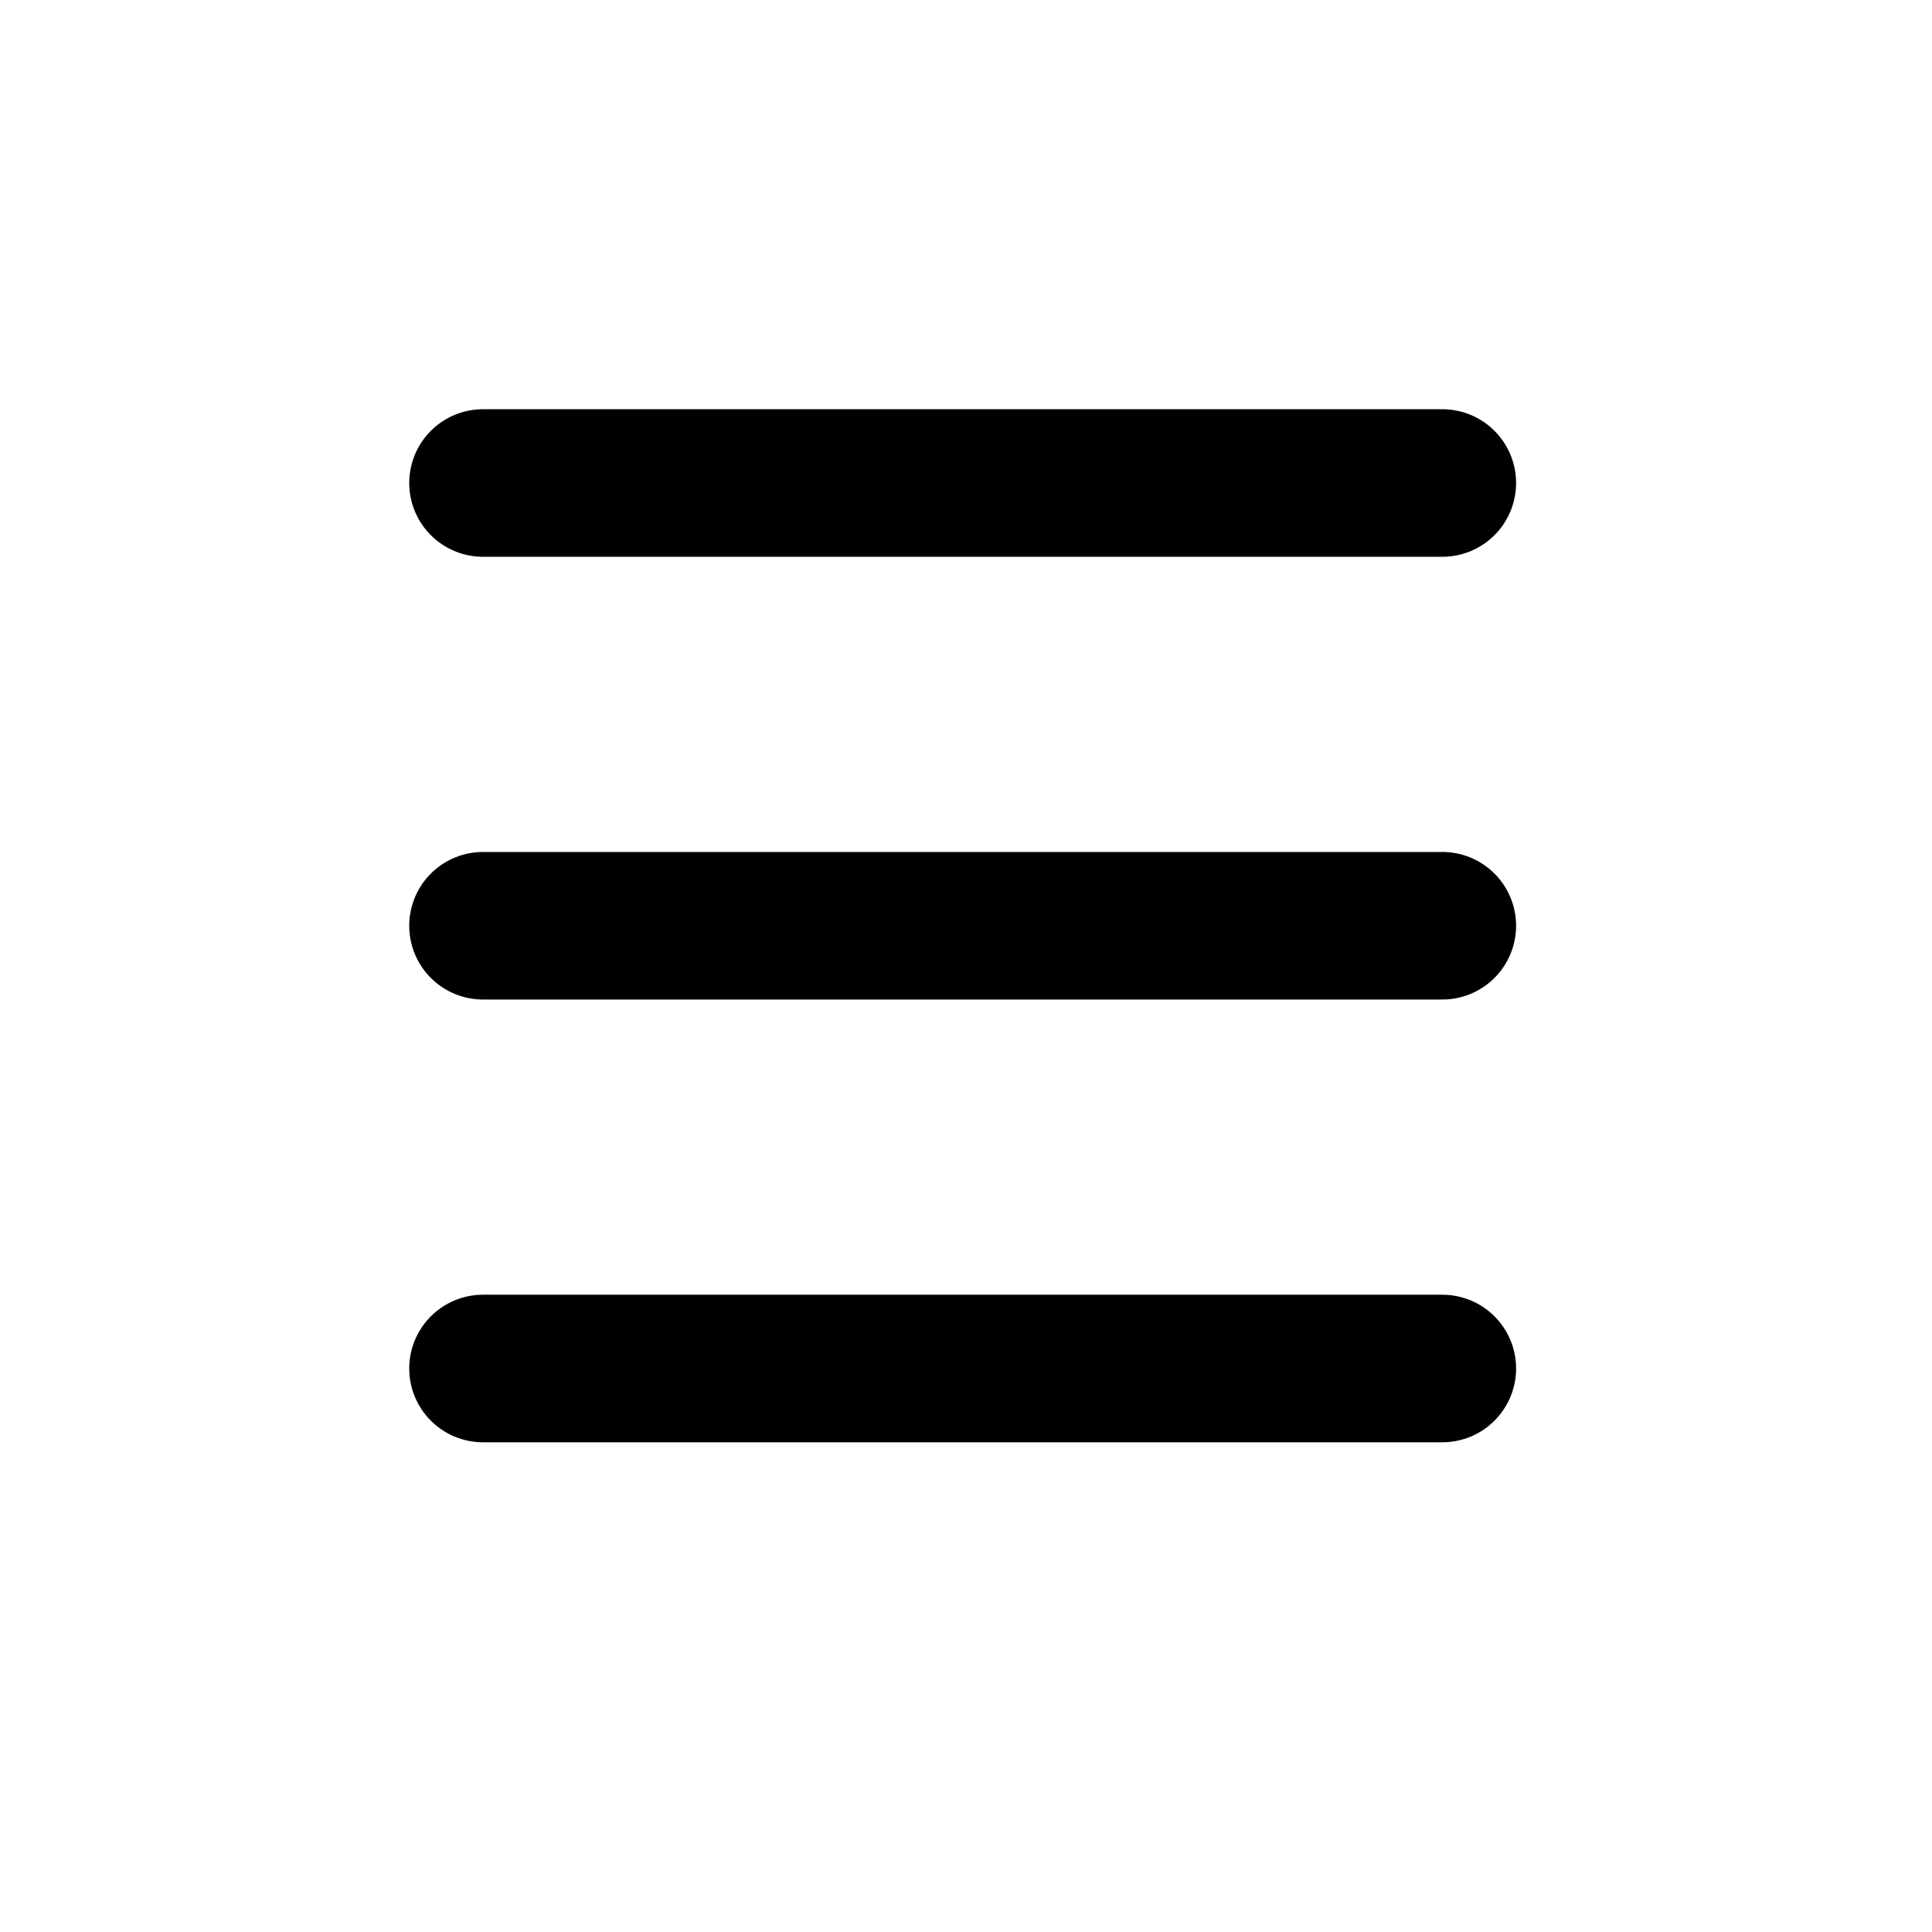 <svg width="24" height="24" viewBox="0 0 24 24" fill="none" xmlns="http://www.w3.org/2000/svg">
<path d="M6 6H17.917M6 11.5H17.917M6 17H17.917" stroke="black" stroke-width="1.833" stroke-linecap="round" stroke-linejoin="round"/>
</svg>
